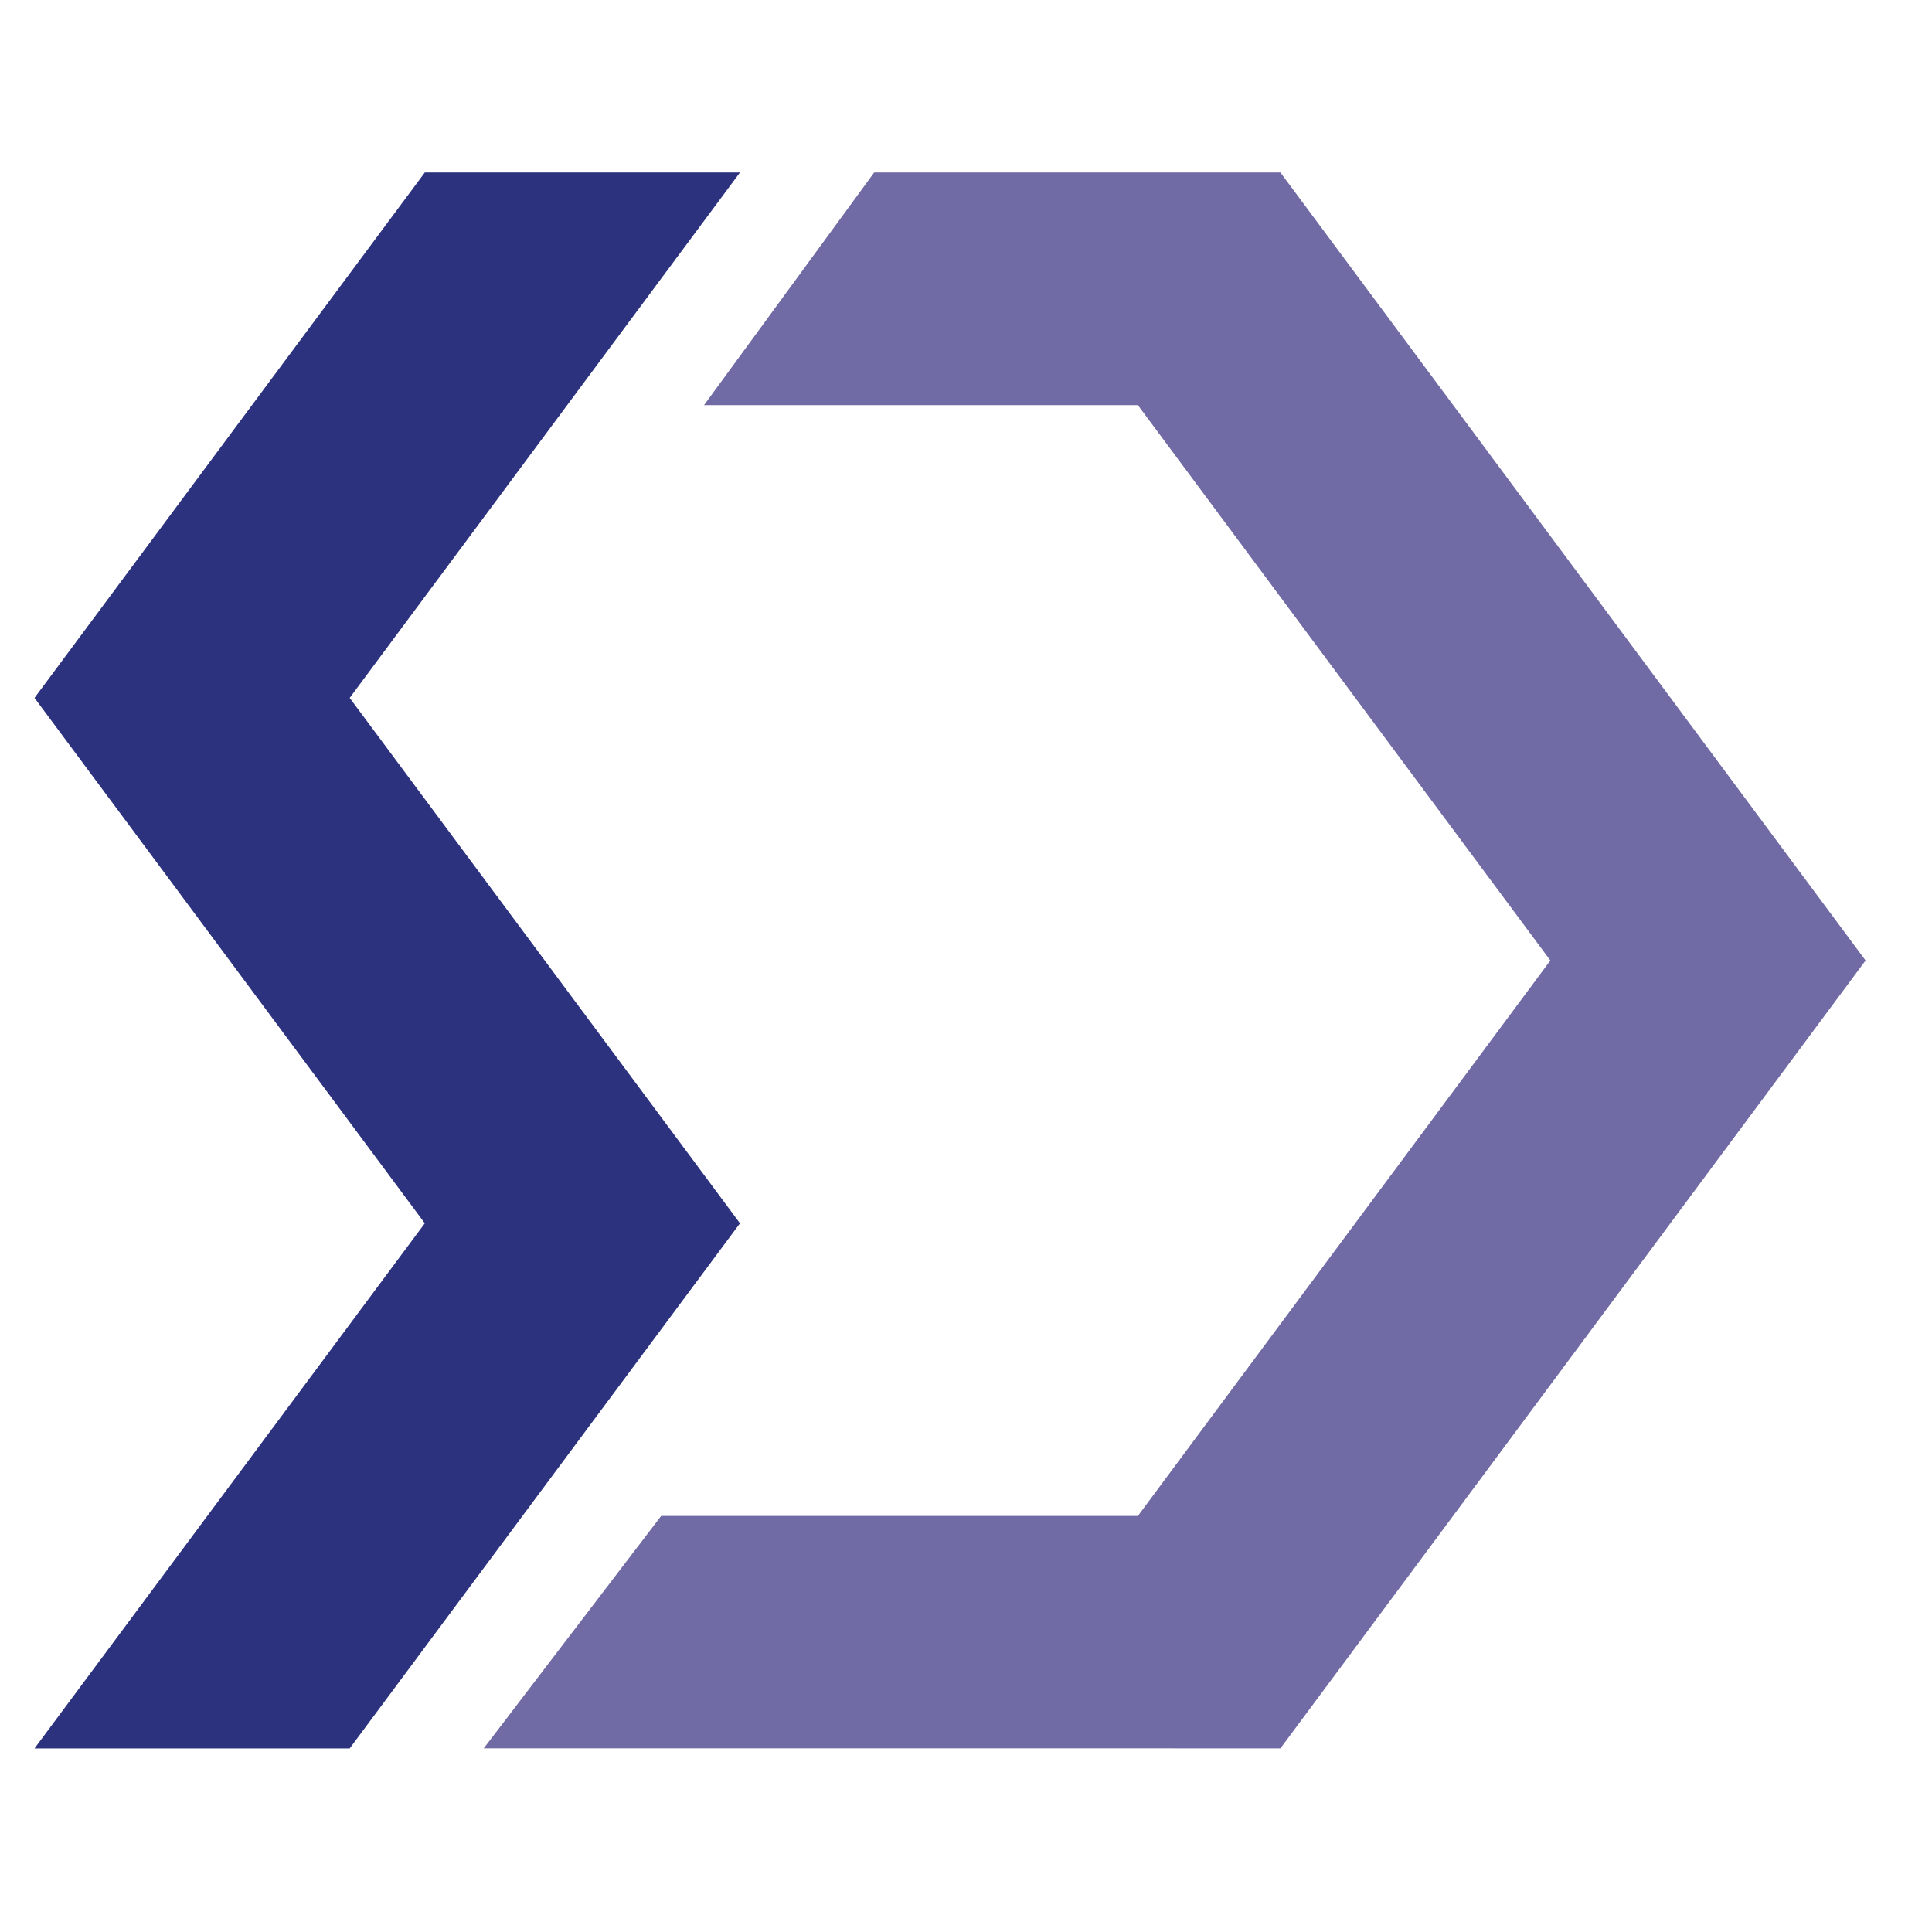 <svg xmlns="http://www.w3.org/2000/svg" xmlns:xlink="http://www.w3.org/1999/xlink" width="56" height="56" viewBox="0 0 56 56">
  <defs>
    <clipPath id="clip-path">
      <rect id="長方形_801" data-name="長方形 801" width="56" height="56" transform="translate(932 1350)" fill="none" stroke="#707070" stroke-width="1"/>
    </clipPath>
  </defs>
  <g id="マスクグループ_51" data-name="マスクグループ 51" transform="translate(-932 -1350)" clip-path="url(#clip-path)">
    <g id="グループ_1610" data-name="グループ 1610" transform="translate(-27 36.361)">
      <path id="パス_6054" data-name="パス 6054" d="M20.449,0H11.313L0,15.229,11.313,30.458,0,45.679H9.136L20.449,30.458,9.136,15.229Z" transform="translate(960 1318.639)" fill="#2c327e"/>
      <path id="パス_6055" data-name="パス 6055" d="M39.176,0H27.4L22.468,6.744H35.045L47,22.84l-11.956,16.1H21.226l-5.143,6.737H39.176L56.137,22.84Z" transform="translate(956.938 1318.639)" fill="#706ba5"/>
    </g>
  </g>
</svg>
